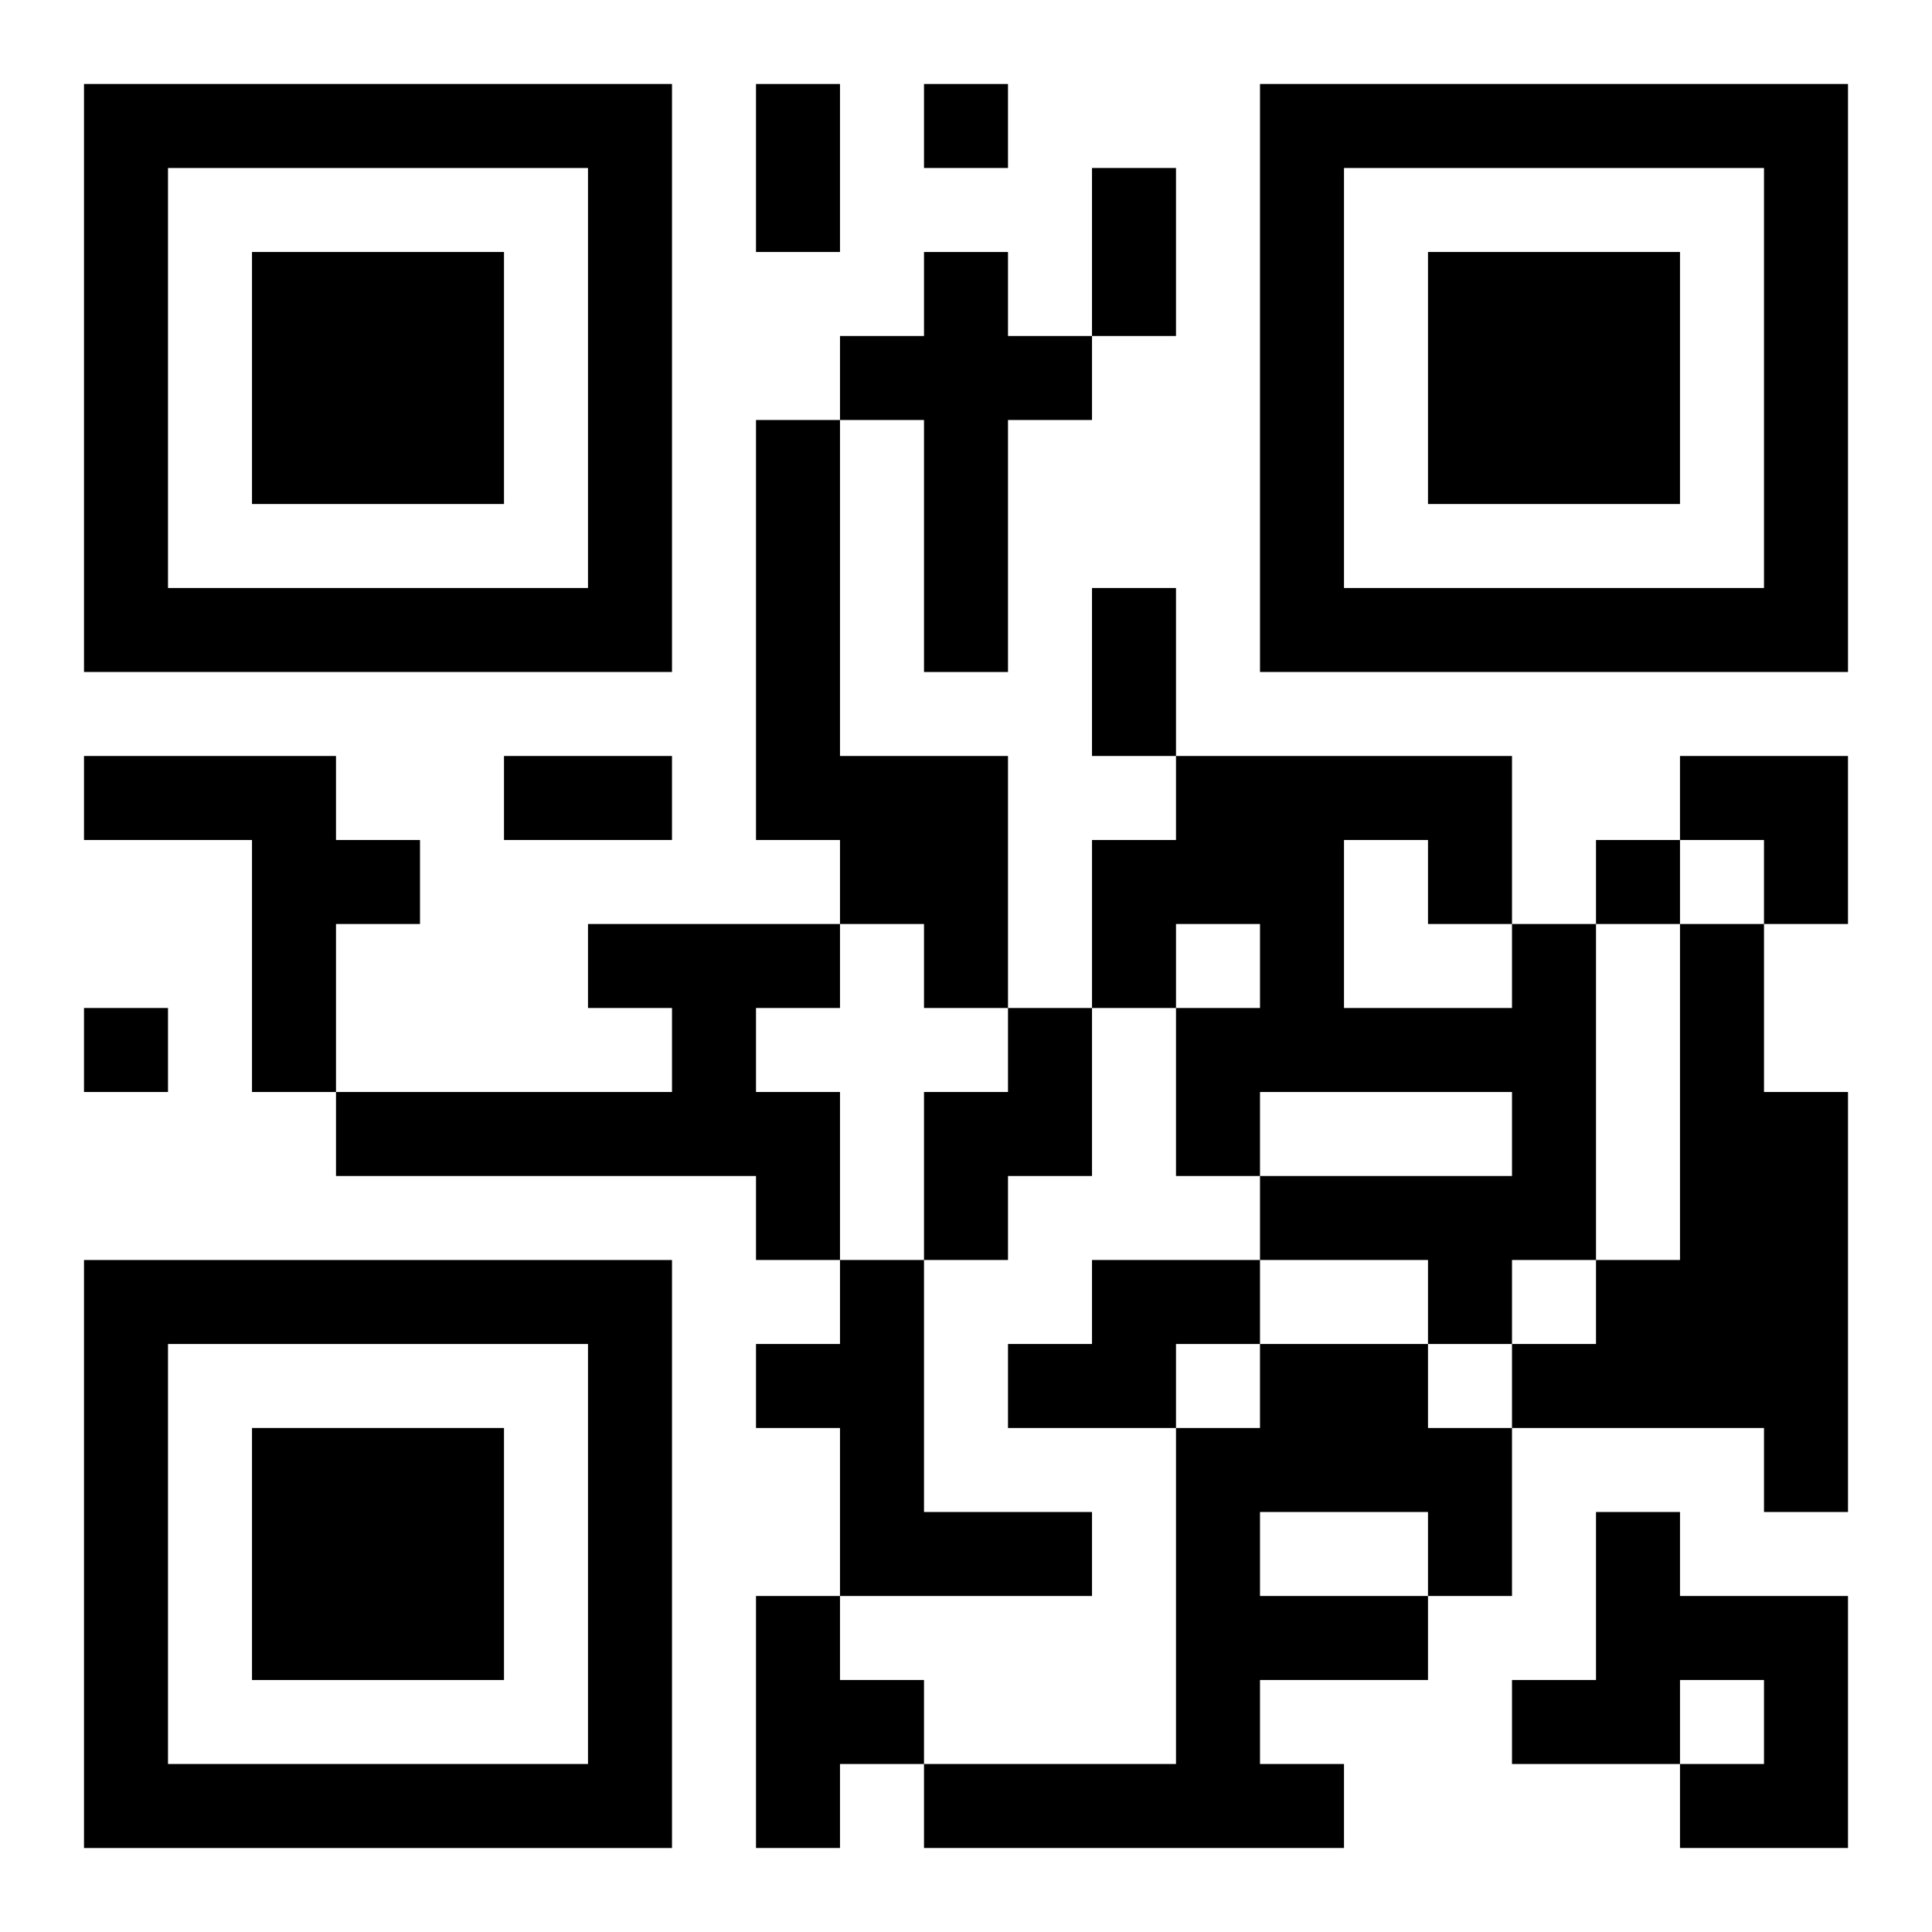 <?xml version="1.0" encoding="UTF-8"?>
<svg width="250" height="250" baseProfile="full" version="1.1" viewBox="-1 -1 23 23" xmlns="http://www.w3.org/2000/svg" xmlns:xlink="http://www.w3.org/1999/xlink"><symbol id="a"><path d="m0 7v7h7v-7h-7zm1 1h5v5h-5v-5zm1 1v3h3v-3h-3z"/></symbol><use y="-7" xlink:href="#a"/><use y="7" xlink:href="#a"/><use x="14" y="-7" xlink:href="#a"/><path d="m10 2h1v1h1v1h-1v3h-1v-3h-1v-1h1v-1m-2 2h1v4h2v3h-1v-1h-1v-1h-1v-5m-8 4h3v1h1v1h-1v2h-1v-3h-2v-1m6 2h3v1h-1v1h1v2h-1v-1h-5v-1h4v-1h-1v-1m11 0h1v4h-1v1h-1v-1h-2v-1h3v-1h-3v1h-1v-2h1v-1h-1v1h-1v-2h1v-1h4v2m-2-1v2h2v-1h-1v-1h-1m4 1h1v2h1v5h-1v-1h-3v-1h1v-1h1v-4m-8 1h1v2h-1v1h-1v-2h1v-1m-2 3h1v3h2v1h-3v-2h-1v-1h1v-1m3 0h2v1h-1v1h-2v-1h1v-1m2 1h2v1h1v2h-1v1h-2v1h1v1h-5v-1h3v-4h1v-1m0 2v1h2v-1h-2m4 0h1v1h2v3h-2v-1h1v-1h-1v1h-2v-1h1v-2m-10 1h1v1h1v1h-1v1h-1v-3m2-18v1h1v-1h-1m8 9v1h1v-1h-1m-18 2v1h1v-1h-1m8-11h1v2h-1v-2m4 1h1v2h-1v-2m0 5h1v2h-1v-2m-7 2h2v1h-2v-1m14 0h2v2h-1v-1h-1z"/></svg>

